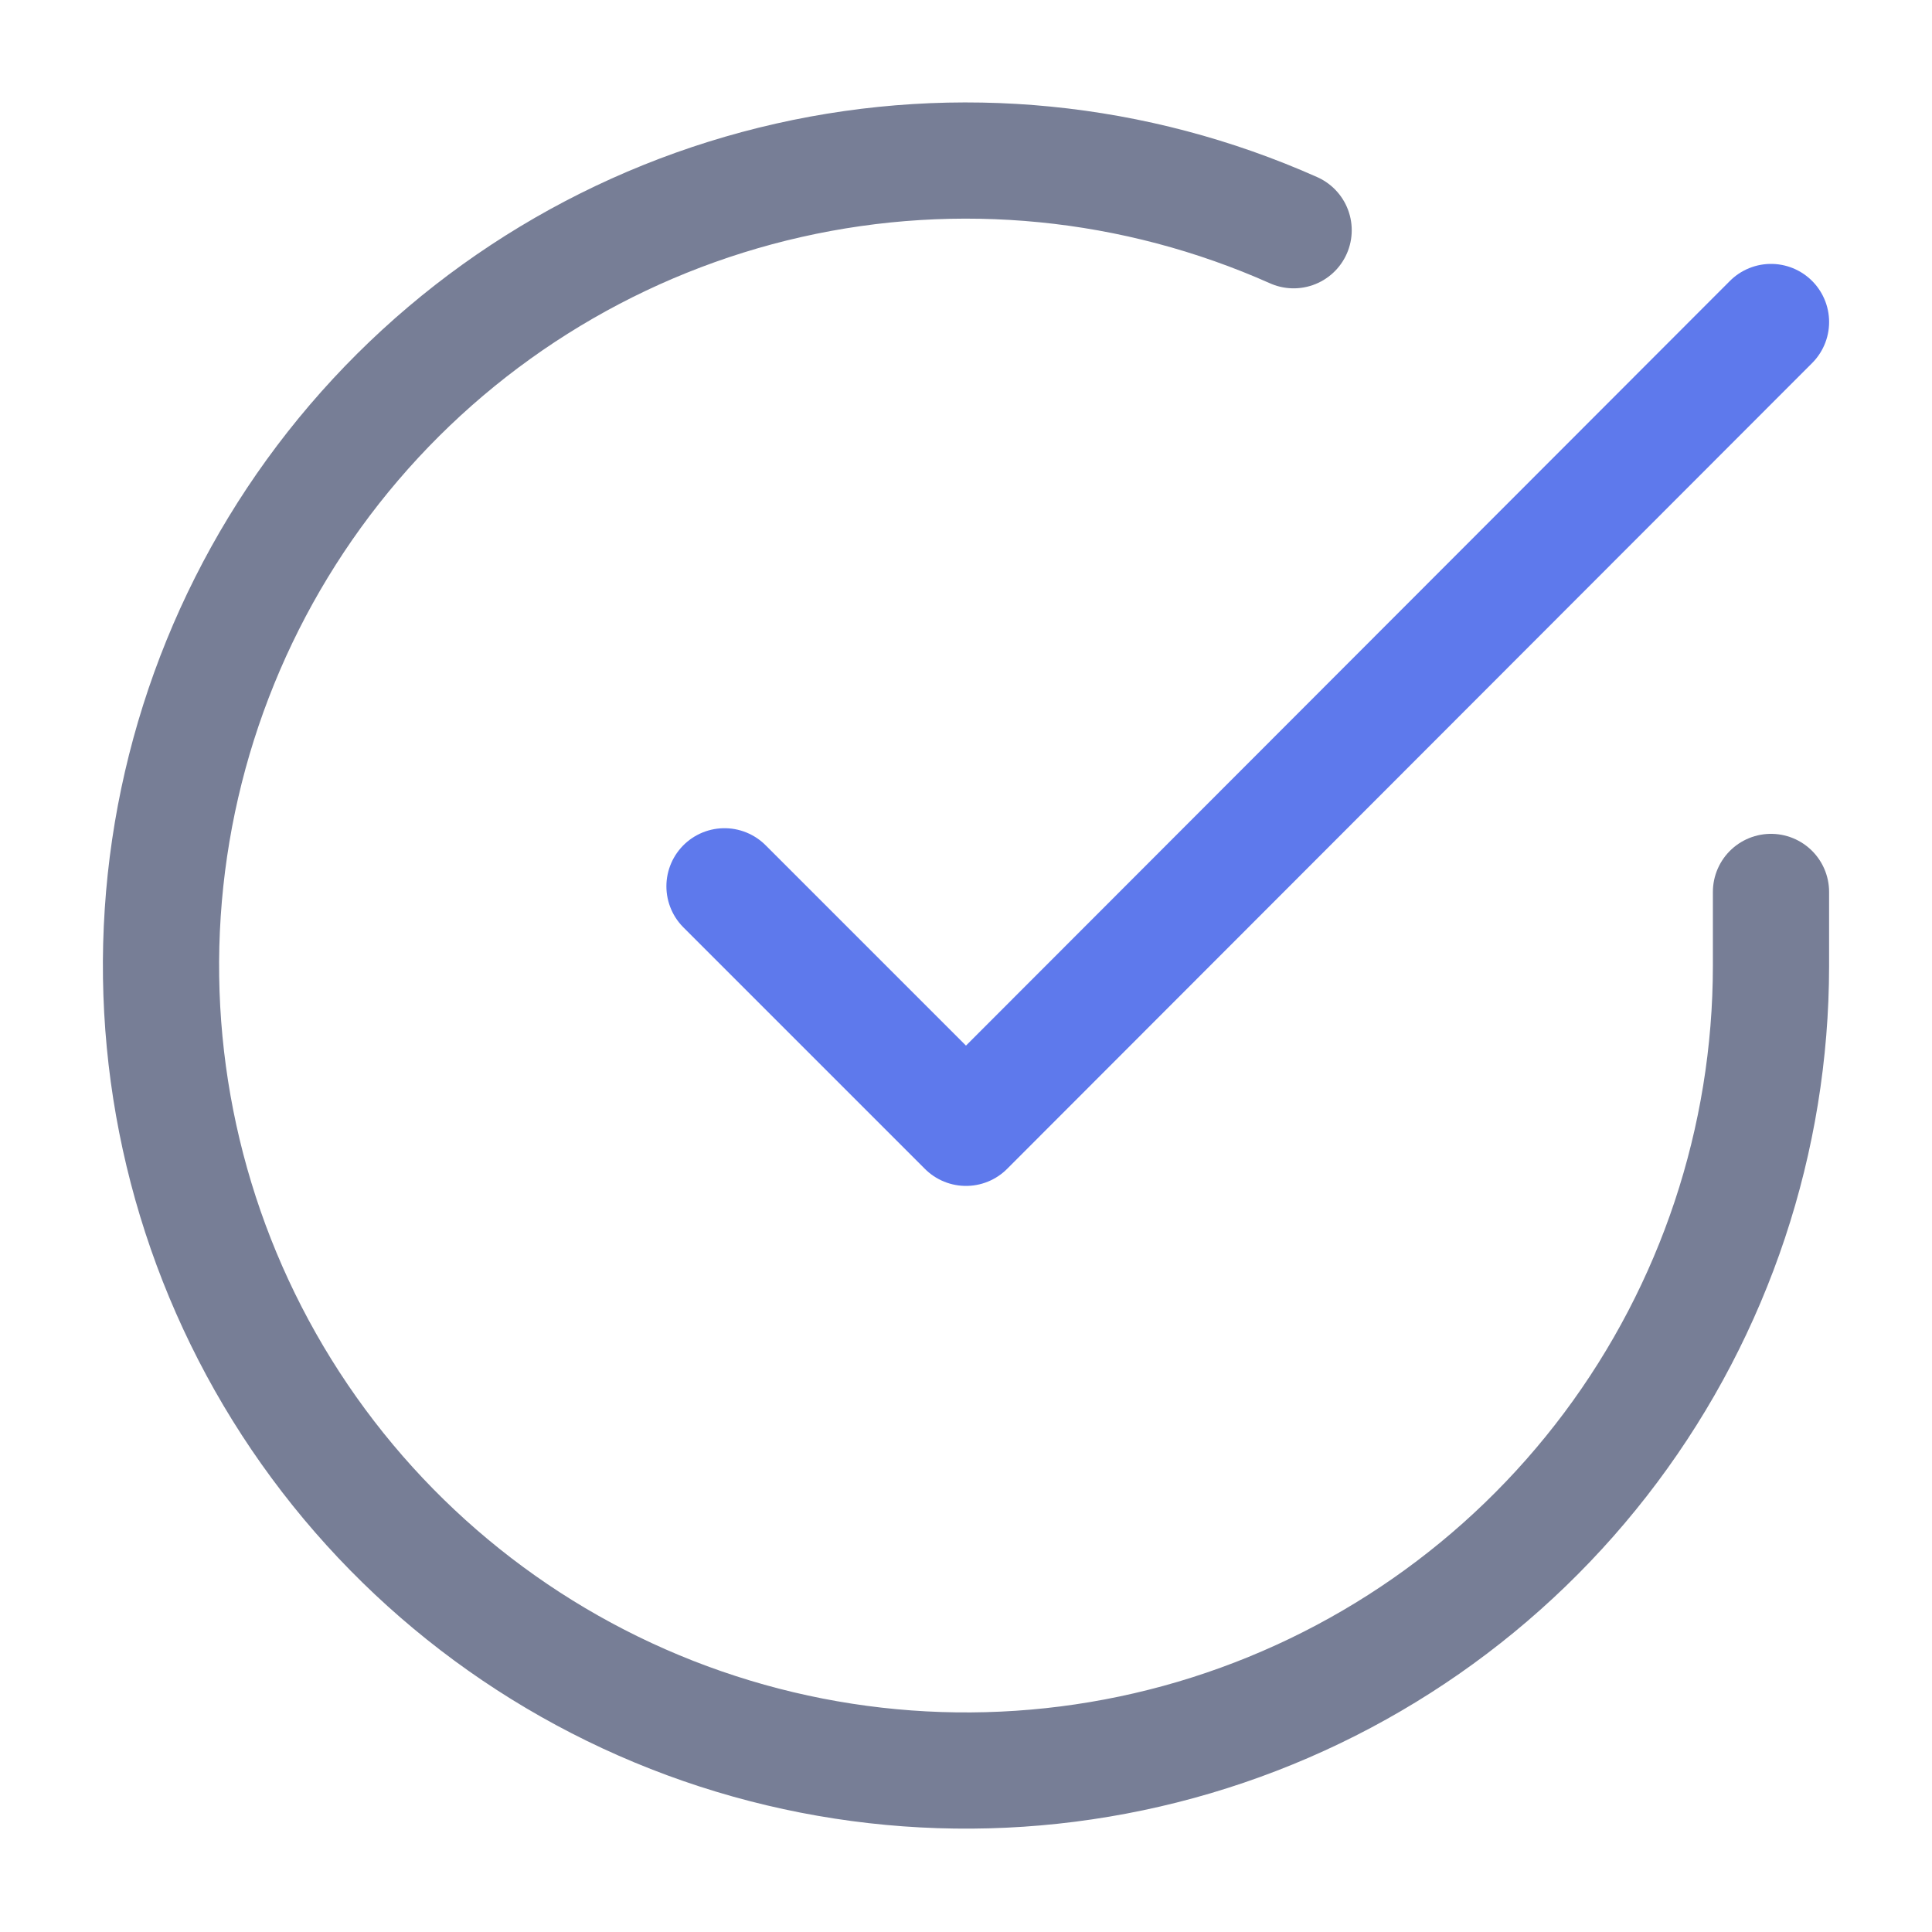 <svg width="133" height="133" viewBox="0 0 133 133" fill="none" xmlns="http://www.w3.org/2000/svg">
<path d="M121.916 61.402V66.5C121.91 78.45 118.04 90.078 110.885 99.649C103.73 109.22 93.672 116.222 82.212 119.611C70.752 122.999 58.505 122.592 47.295 118.451C36.085 114.309 26.515 106.655 20.01 96.63C13.506 86.605 10.417 74.746 11.203 62.822C11.989 50.898 16.609 39.547 24.373 30.463C32.138 21.379 42.63 15.048 54.287 12.414C65.943 9.78 78.139 10.985 89.054 15.849" stroke="#777E96" stroke-width="8" stroke-linecap="round" stroke-linejoin="round"/>
<path d="M121.917 22.167L66.5 77.639L49.875 61.014" stroke="#5E79EC" stroke-width="8" stroke-linecap="round" stroke-linejoin="round"/>
</svg>

